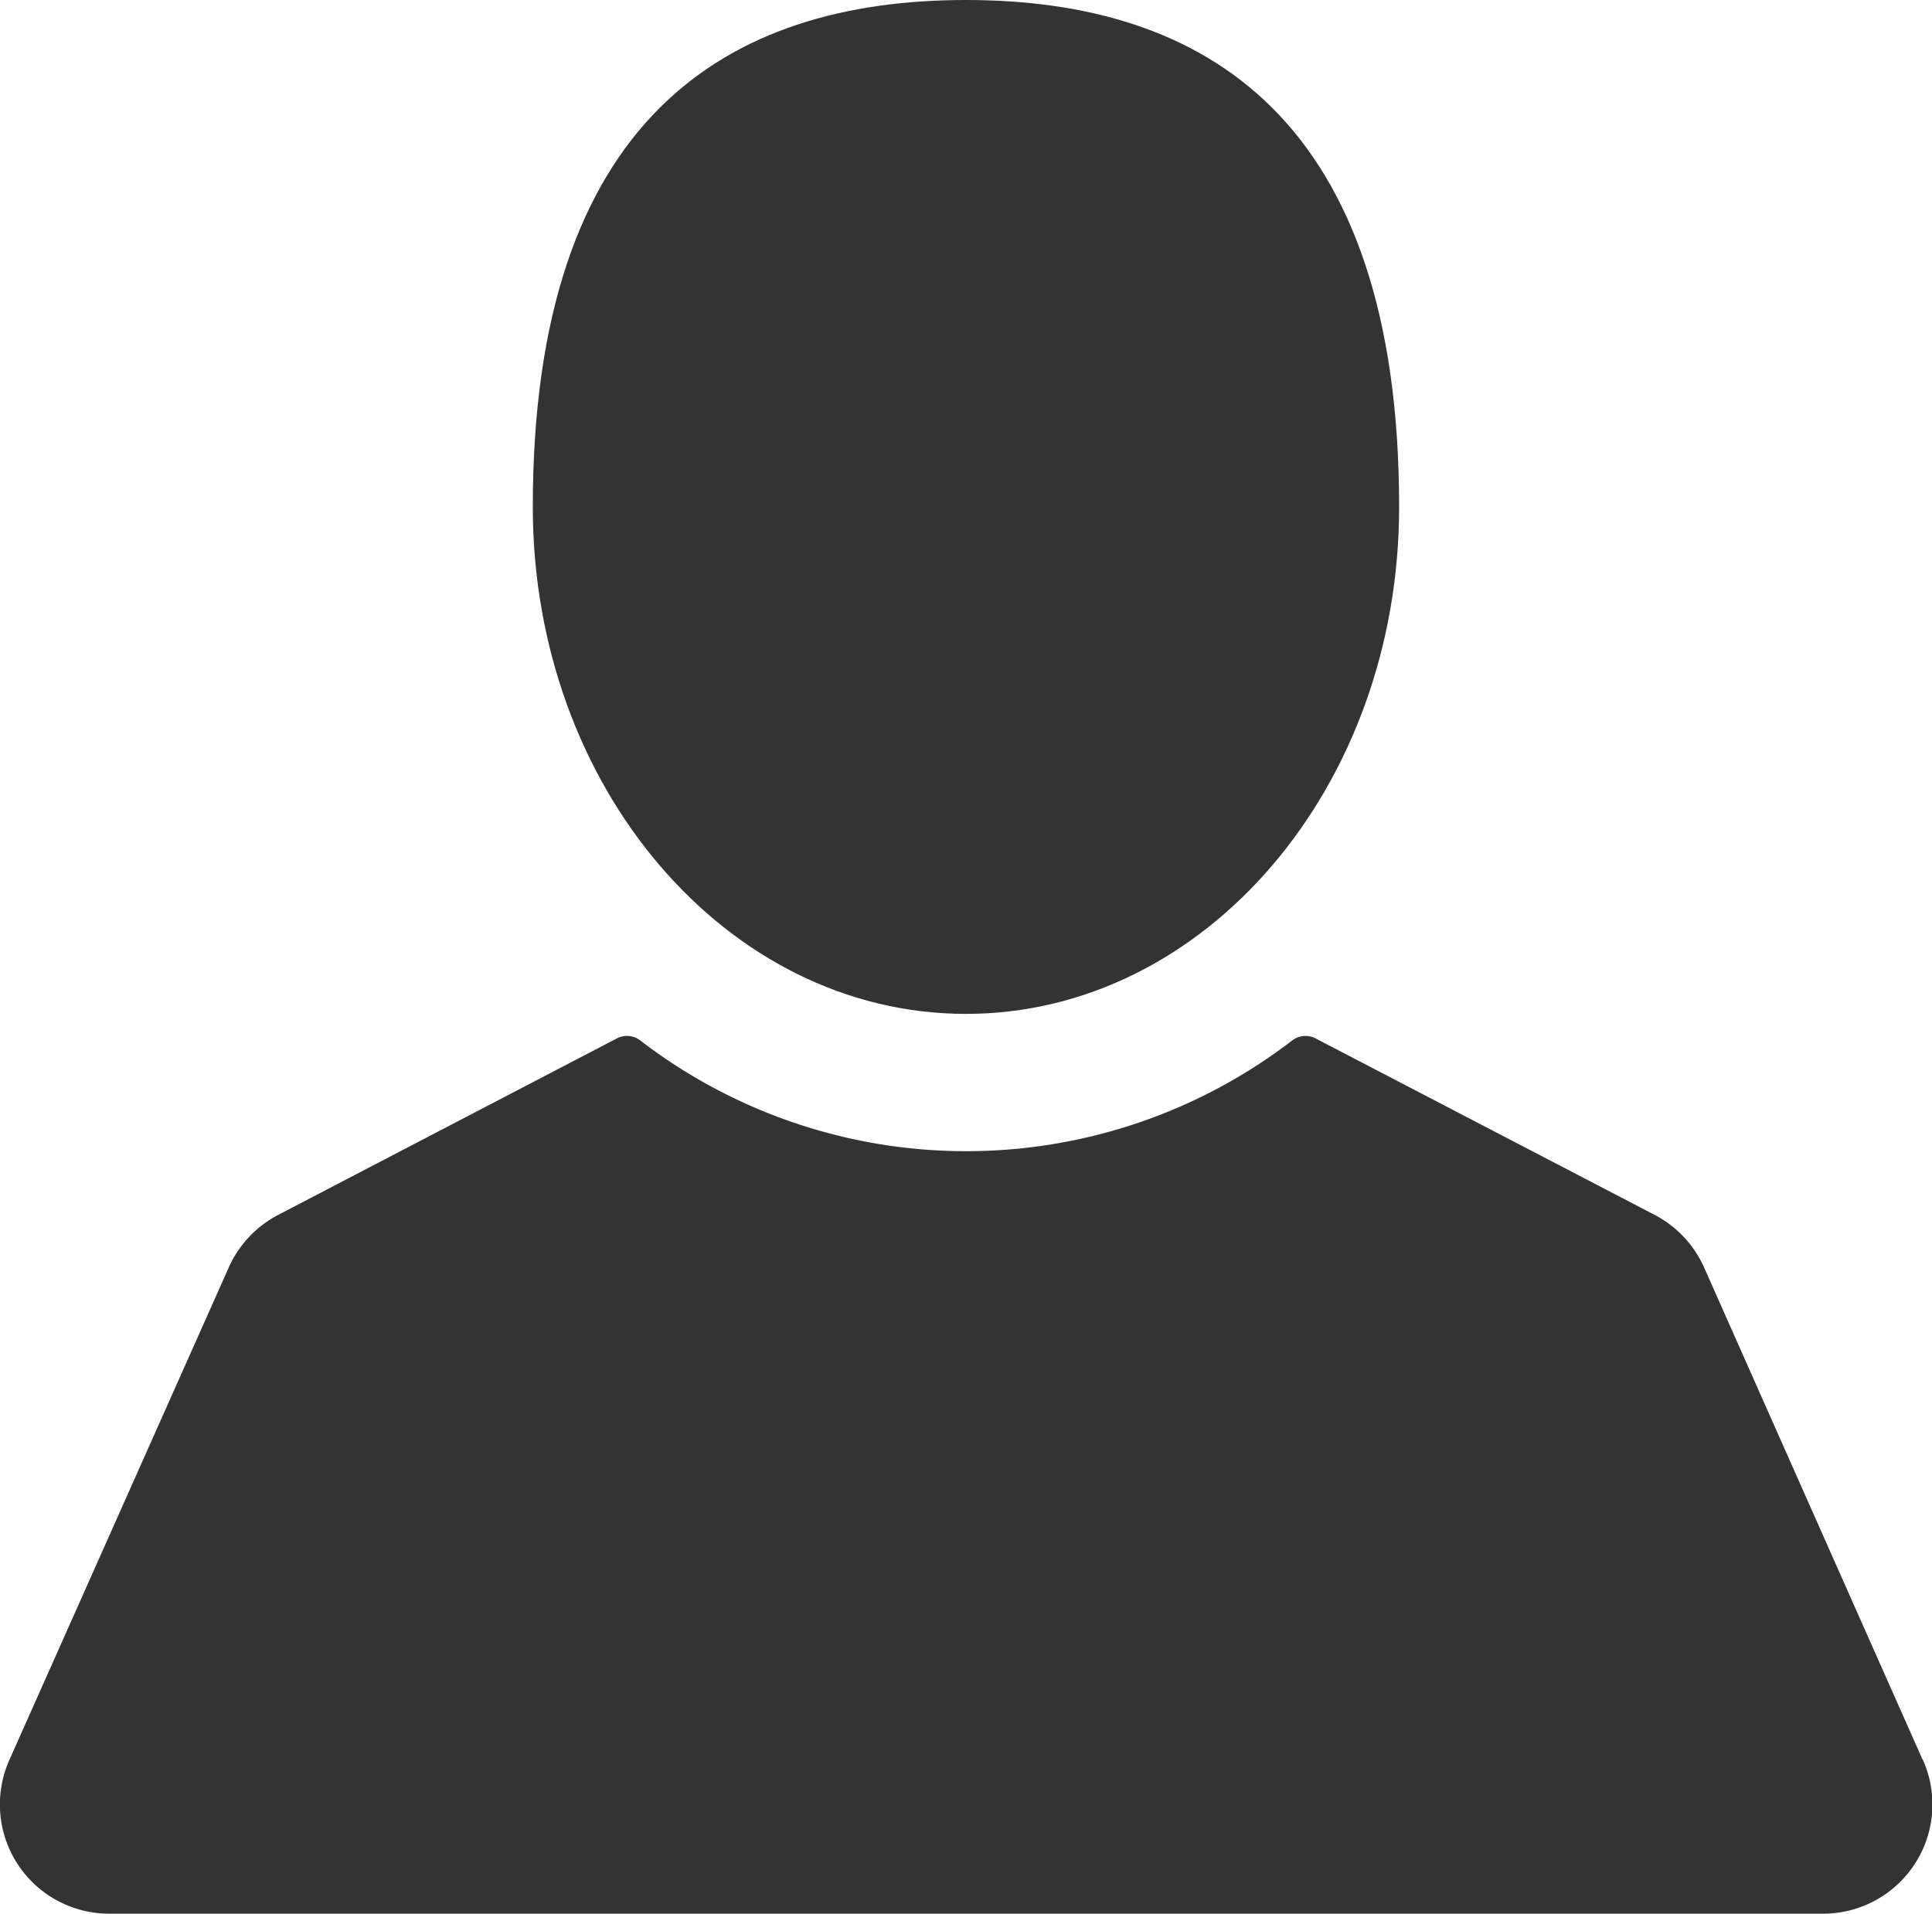 <svg id="icon-user" xmlns="http://www.w3.org/2000/svg" width="25.093" height="24.858" viewBox="0 0 25.093 24.858">
  <g id="Group_1332" data-name="Group 1332">
    <path id="Path_3041" data-name="Path 3041" d="M118.469,15.086c3.107,0,5.626-2.948,5.626-6.585,0-5.043-2.519-6.585-5.626-6.585s-5.626,1.542-5.626,6.585C112.843,12.138,115.362,15.086,118.469,15.086Z" transform="translate(-105.923 -1.916)" fill="#333"/>
    <path id="Path_3042" data-name="Path 3042" d="M24.97,230.8l-2.838-6.394a1.425,1.425,0,0,0-.642-.683l-4.405-2.293a.284.284,0,0,0-.3.025,6.95,6.95,0,0,1-8.473,0,.284.284,0,0,0-.3-.025l-4.4,2.293a1.424,1.424,0,0,0-.642.683L.122,230.8a1.419,1.419,0,0,0,1.3,2H23.673a1.419,1.419,0,0,0,1.3-2Z" transform="translate(0.001 -207.942)" fill="#333"/>
  </g>
</svg>
